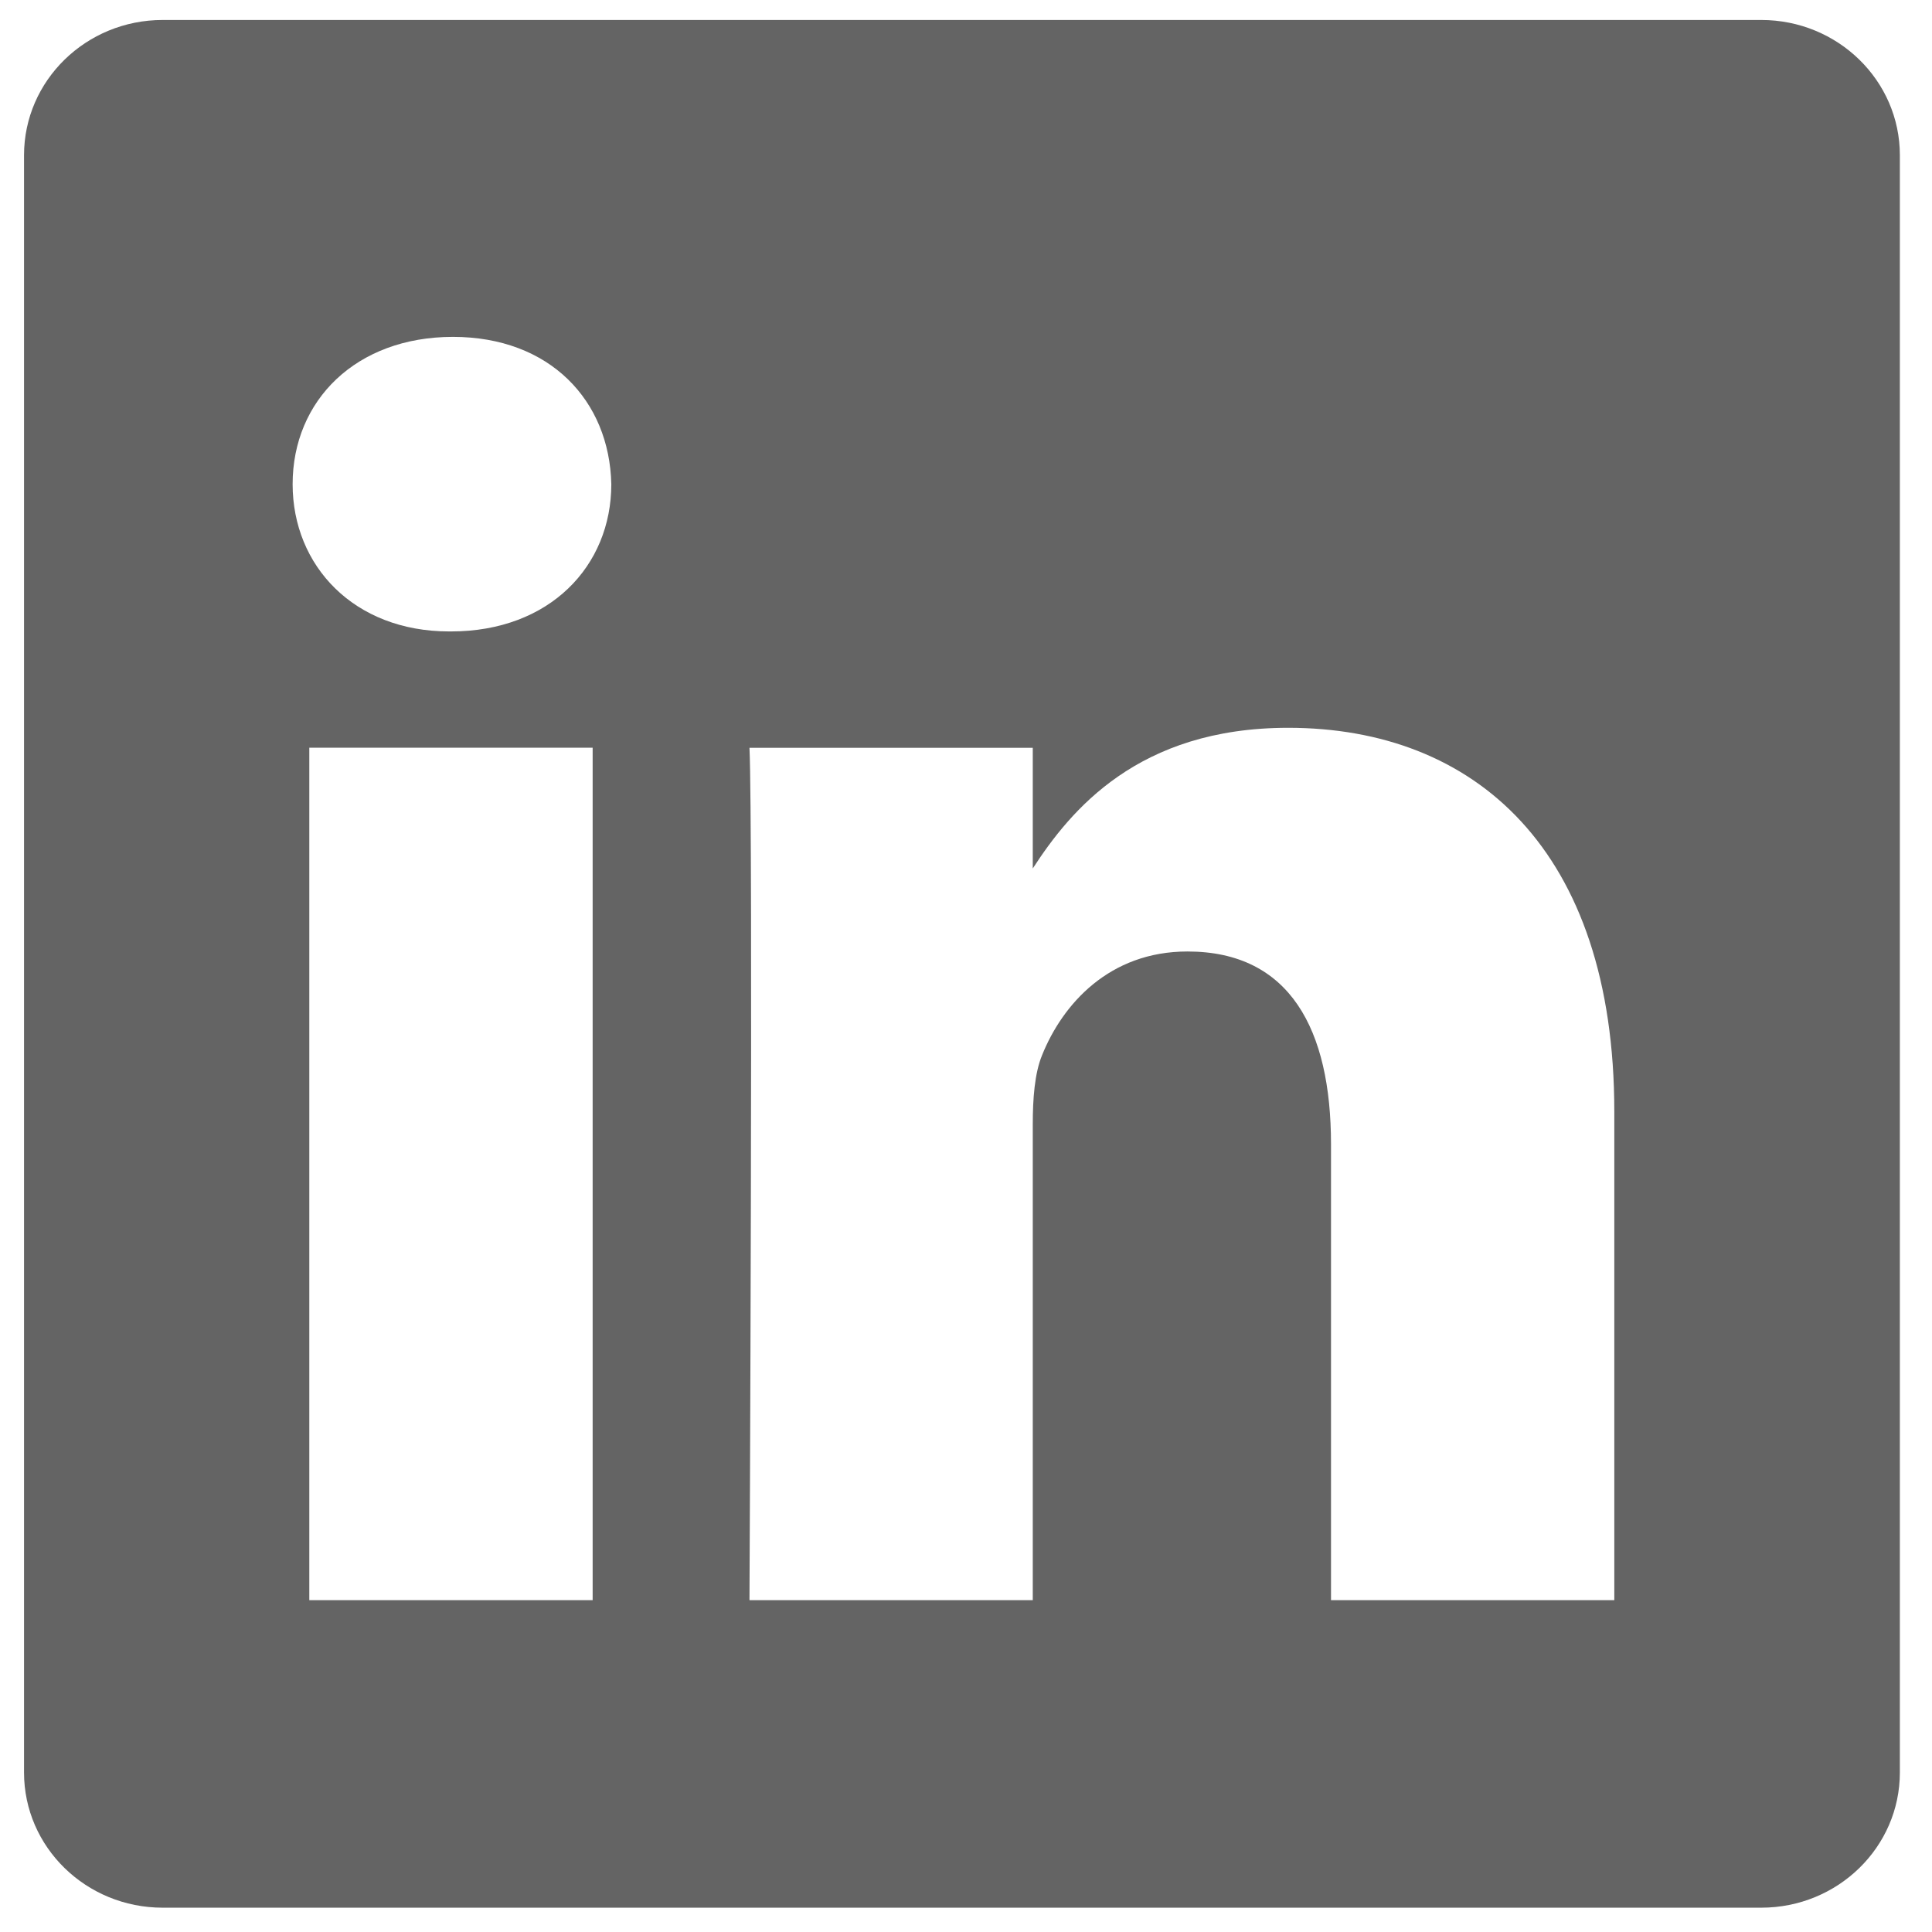 <svg xmlns="http://www.w3.org/2000/svg" width="41" height="41" viewBox="0 0 41 41"><g><g><g><path fill="#646464" d="M.51 3.294v-.001z"/></g><g><path fill="#646464" d="M34.258 33.958h-6.012v-9.676c0-2.432-.87-4.09-3.046-4.09-1.66 0-2.65 1.118-3.085 2.199-.159.385-.198.927-.198 1.467v10.1h-6.012s.079-16.391 0-18.088h6.012v2.56c.8-1.232 2.23-2.985 5.42-2.985 3.955 0 6.921 2.585 6.921 8.142zM9.572 13.4h-.04c-2.018 0-3.322-1.39-3.322-3.125 0-1.776 1.344-3.126 3.402-3.126 2.056 0 3.322 1.35 3.361 3.126 0 1.735-1.305 3.125-3.401 3.125zM6.564 33.958v-18.09h6.013v18.09zM3.452.424C1.827.424.51 1.709.51 3.294v34.322c0 1.584 1.317 2.868 2.942 2.868h33.924c1.625 0 2.942-1.284 2.942-2.869V3.294c0-1.585-1.317-2.87-2.942-2.87z"/></g></g></g></svg>